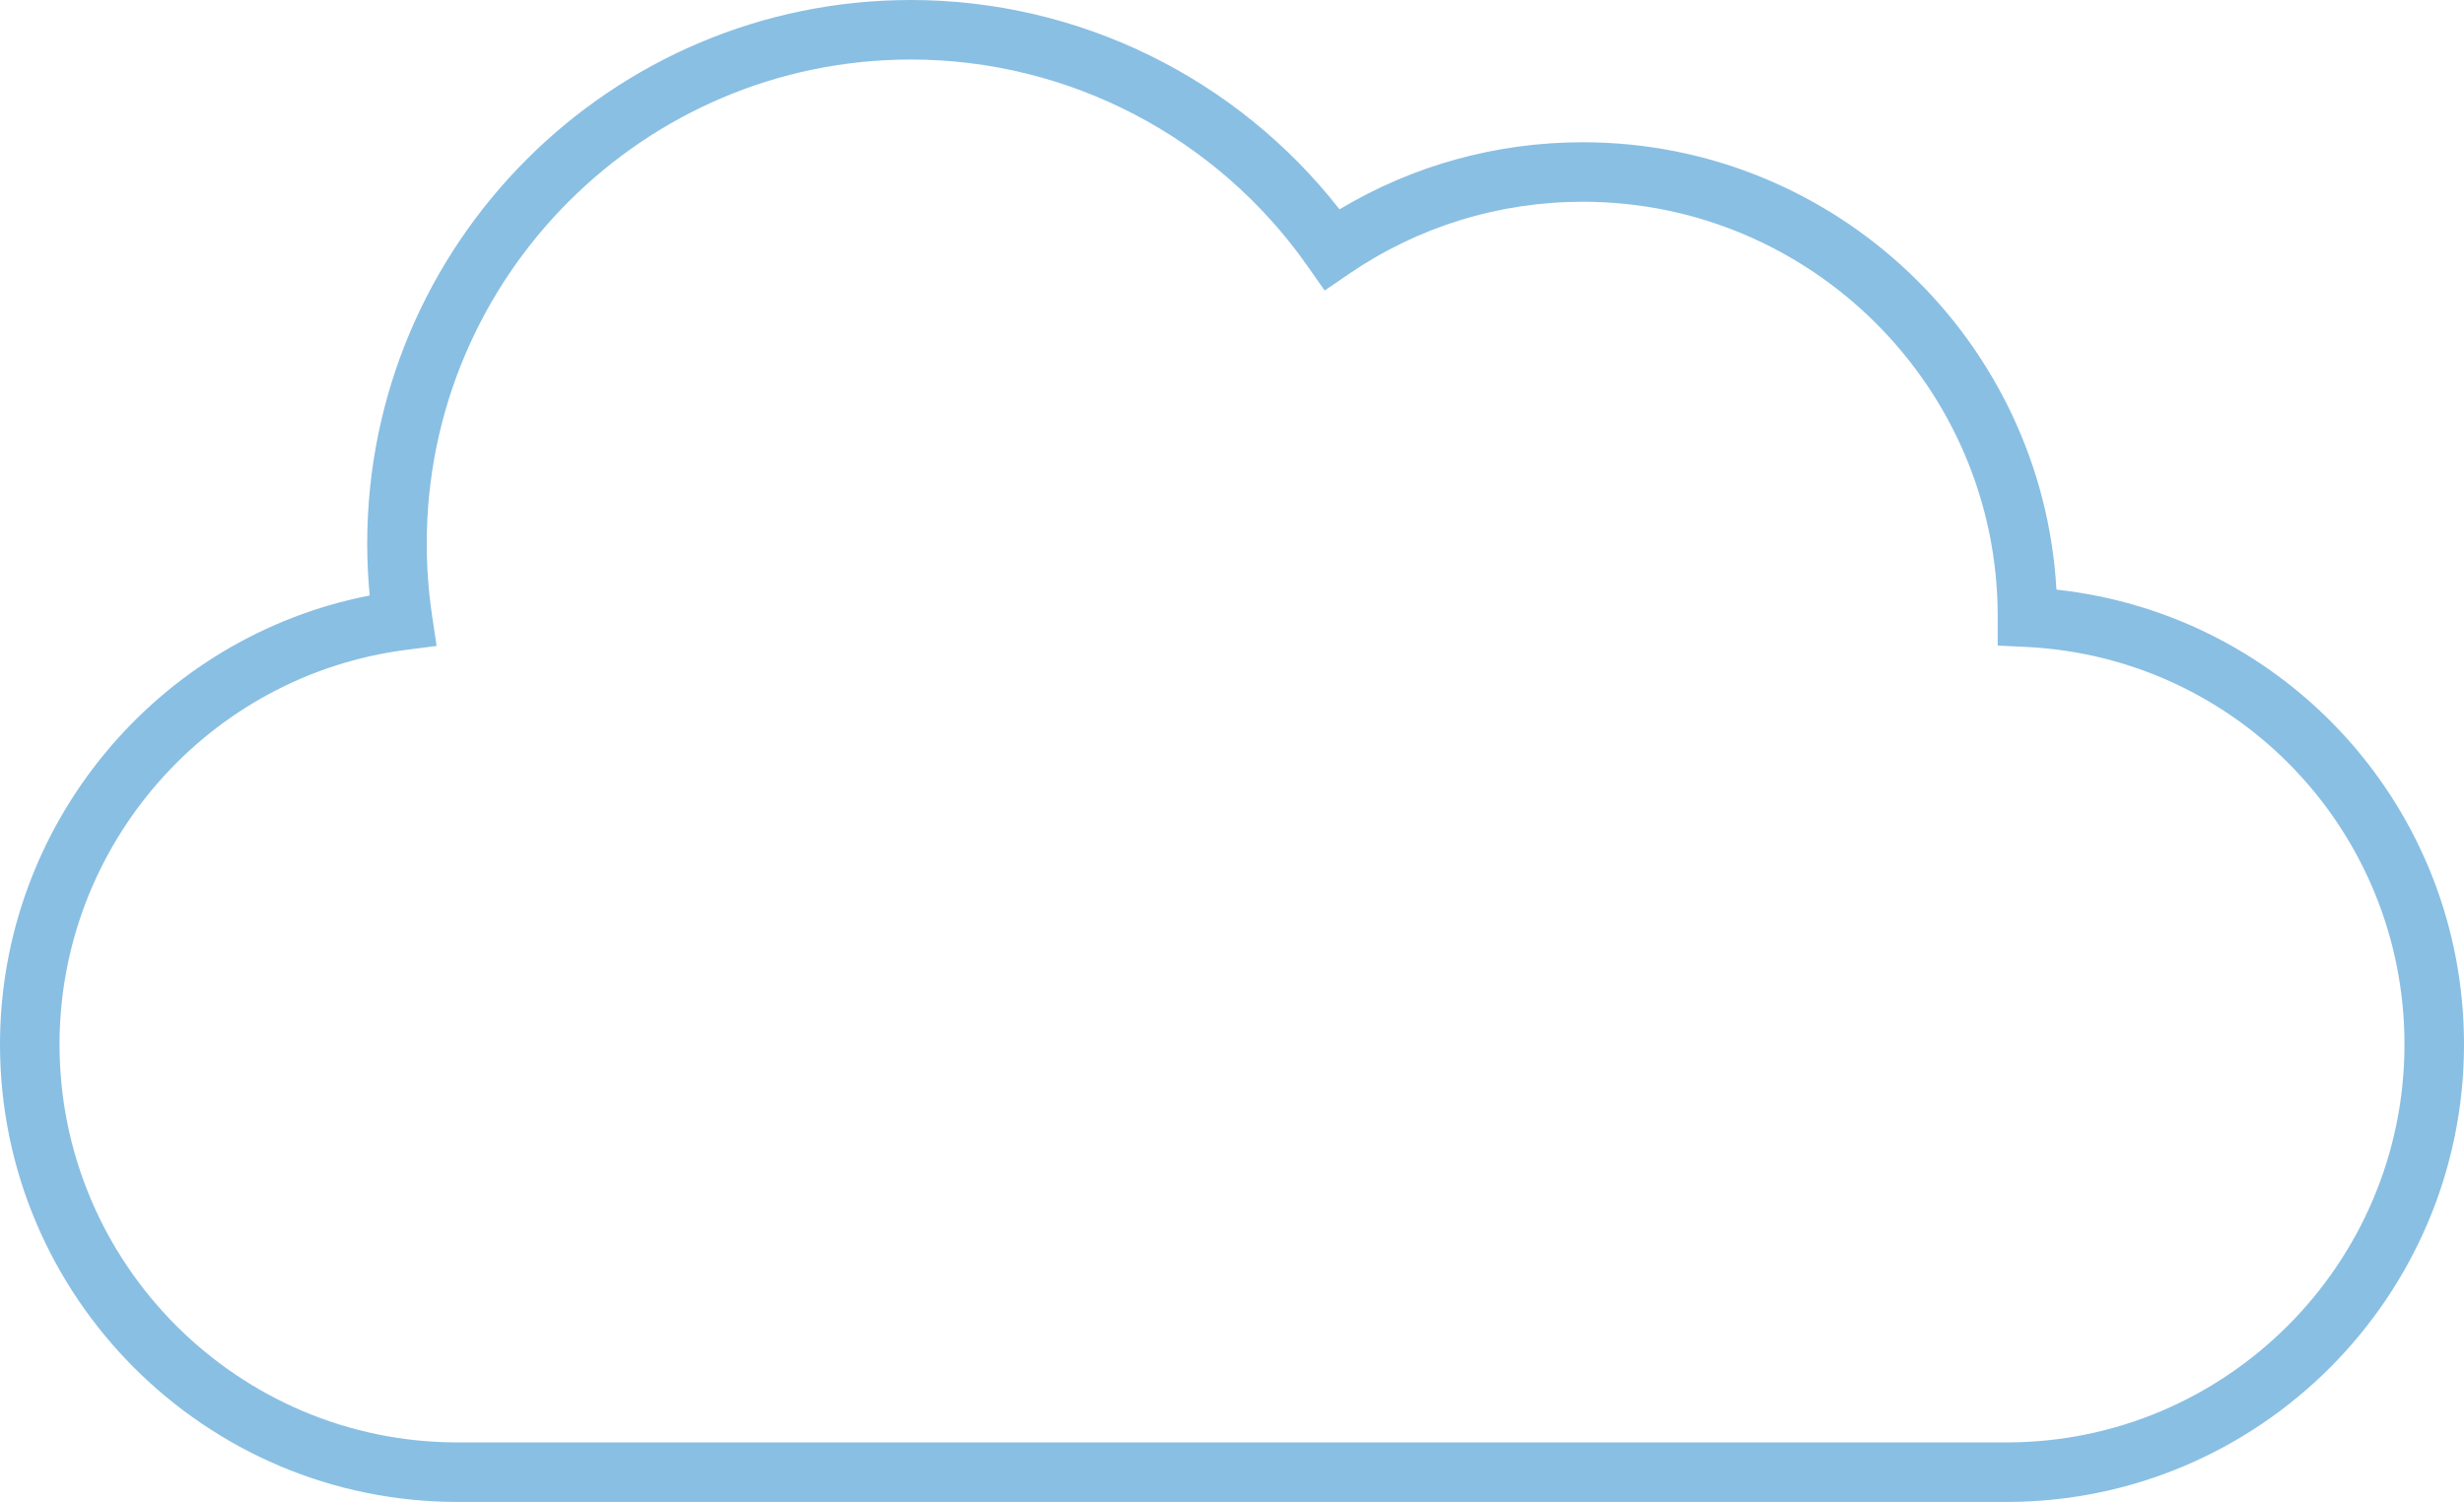 <?xml version="1.0" encoding="utf-8"?>
<!-- Generator: Adobe Illustrator 17.0.0, SVG Export Plug-In . SVG Version: 6.00 Build 0)  -->
<!DOCTYPE svg PUBLIC "-//W3C//DTD SVG 1.1//EN" "http://www.w3.org/Graphics/SVG/1.1/DTD/svg11.dtd">
<svg version="1.1" id="Ebene_1" xmlns="http://www.w3.org/2000/svg" xmlns:xlink="http://www.w3.org/1999/xlink" x="0px" y="0px"
	 width="248.368px" height="151.399px" viewBox="0 0 248.368 151.399" enable-background="new 0 0 248.368 151.399"
	 xml:space="preserve">
<g>
	<path fill="#89BFE3" d="M202.249,151.399H46.118C20.689,151.399,0,130.711,0,105.281C0,83.15,15.822,64.198,37.263,60.026
		c-0.165-1.738-0.248-3.484-0.248-5.221C37.015,24.586,61.6,0,91.819,0c16.897,0,32.839,7.837,43.201,21.101
		c7.402-4.433,15.819-6.762,24.521-6.762c25.456,0,46.33,19.99,47.746,45.098c23.25,2.516,41.081,22.141,41.081,45.845
		C248.368,130.711,227.68,151.399,202.249,151.399z M91.819,6C64.908,6,43.015,27.895,43.015,54.806
		c0,2.425,0.183,4.873,0.542,7.277l0.453,3.03l-3.039,0.39C21.034,68.057,6,85.158,6,105.281c0,22.121,17.997,40.118,40.118,40.118
		h156.131c22.122,0,40.119-17.997,40.119-40.118c0-21.436-16.757-39.036-38.149-40.069l-2.855-0.138l0.002-2.966
		c-0.001-23.008-18.763-41.77-41.824-41.77c-8.457,0-16.608,2.516-23.57,7.275l-2.449,1.674l-1.702-2.43
		C122.676,13.798,107.723,6,91.819,6z"/>
</g>
</svg>
